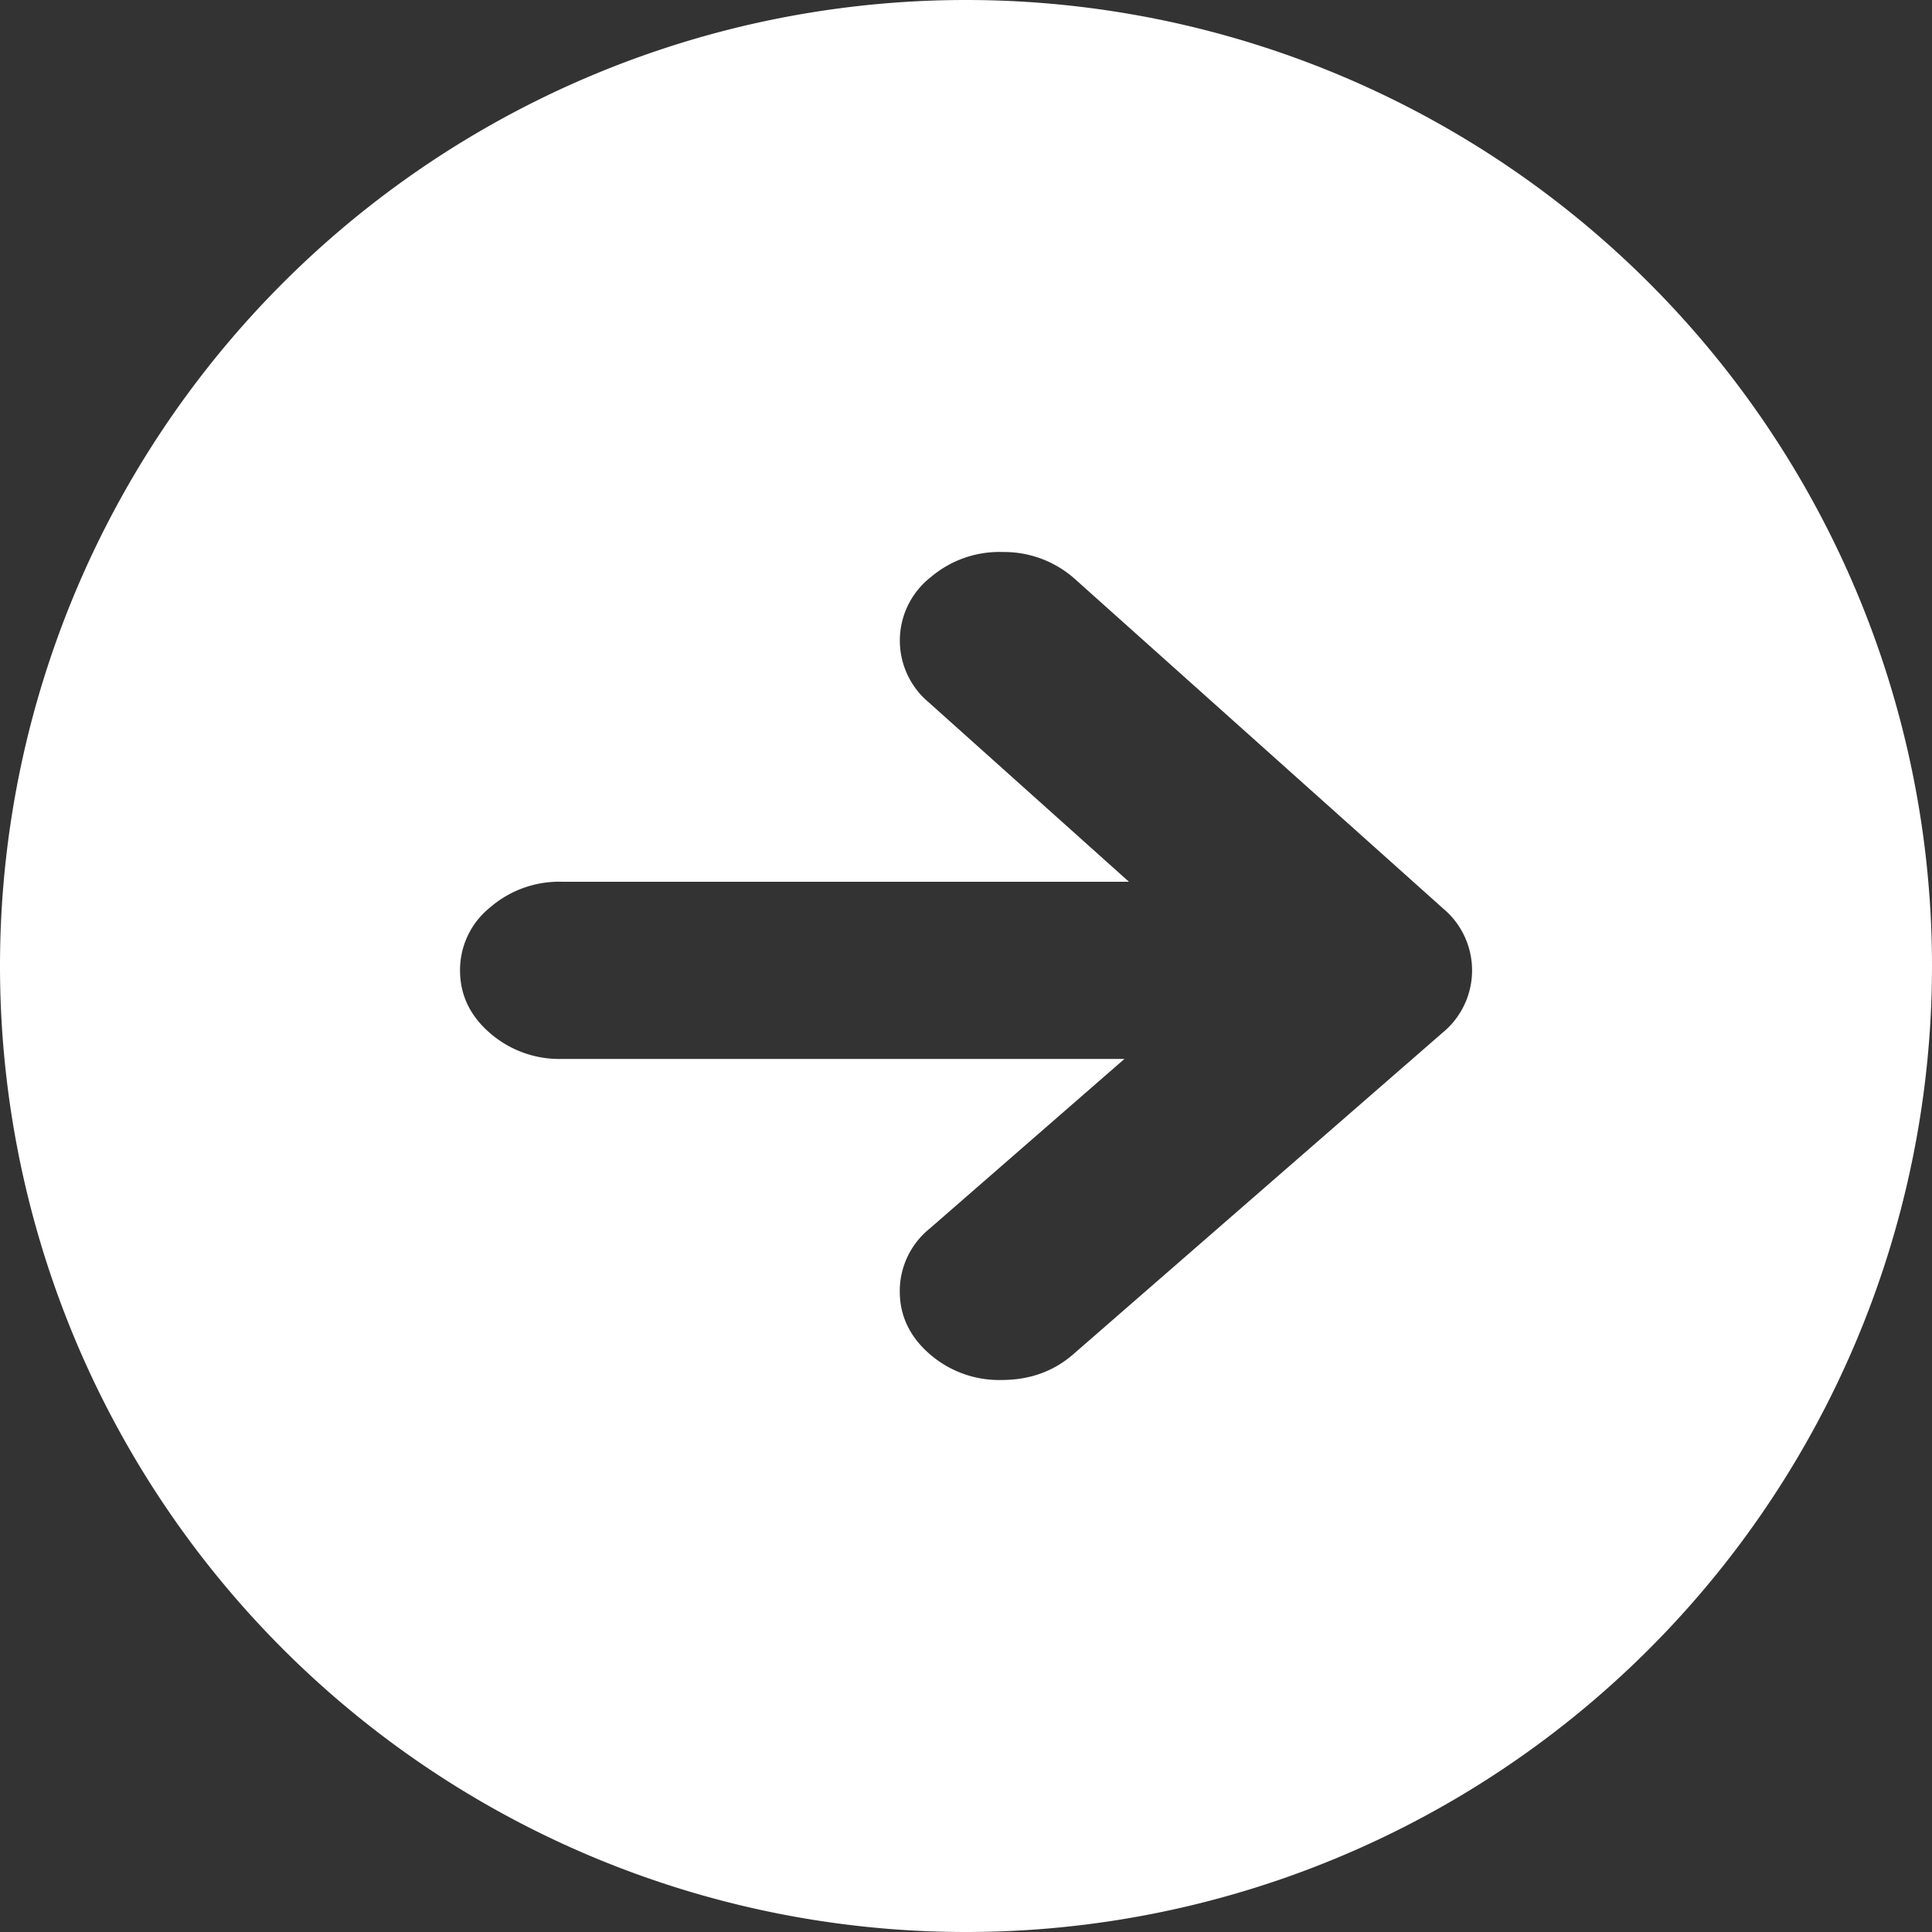 <svg xmlns="http://www.w3.org/2000/svg" width="18" height="18" viewBox="0 0 18 18">
    <rect x="0" y="0" width="18" height="18" fill="#333333" stroke="none"/>
    <path fill="#FFF" fill-rule="evenodd" d="M9 18A9 9 0 1 1 9 0a9 9 0 0 1 0 18zM5.234 9.866h5.242l-1.815 1.581a.748.748 0 0 0-.278.584c0 .228.093.423.278.584a.985.985 0 0 0 .67.242c.263 0 .486-.08.671-.242l3.434-2.99a.751.751 0 0 0 .01-1.16l-3.434-3.073a.99.99 0 0 0-.667-.249.987.987 0 0 0-.673.234.75.75 0 0 0-.02 1.166l1.866 1.672H5.234a.985.985 0 0 0-.67.241.748.748 0 0 0-.278.584c0 .228.092.423.278.584a.985.985 0 0 0 .67.242z"/>
</svg>
